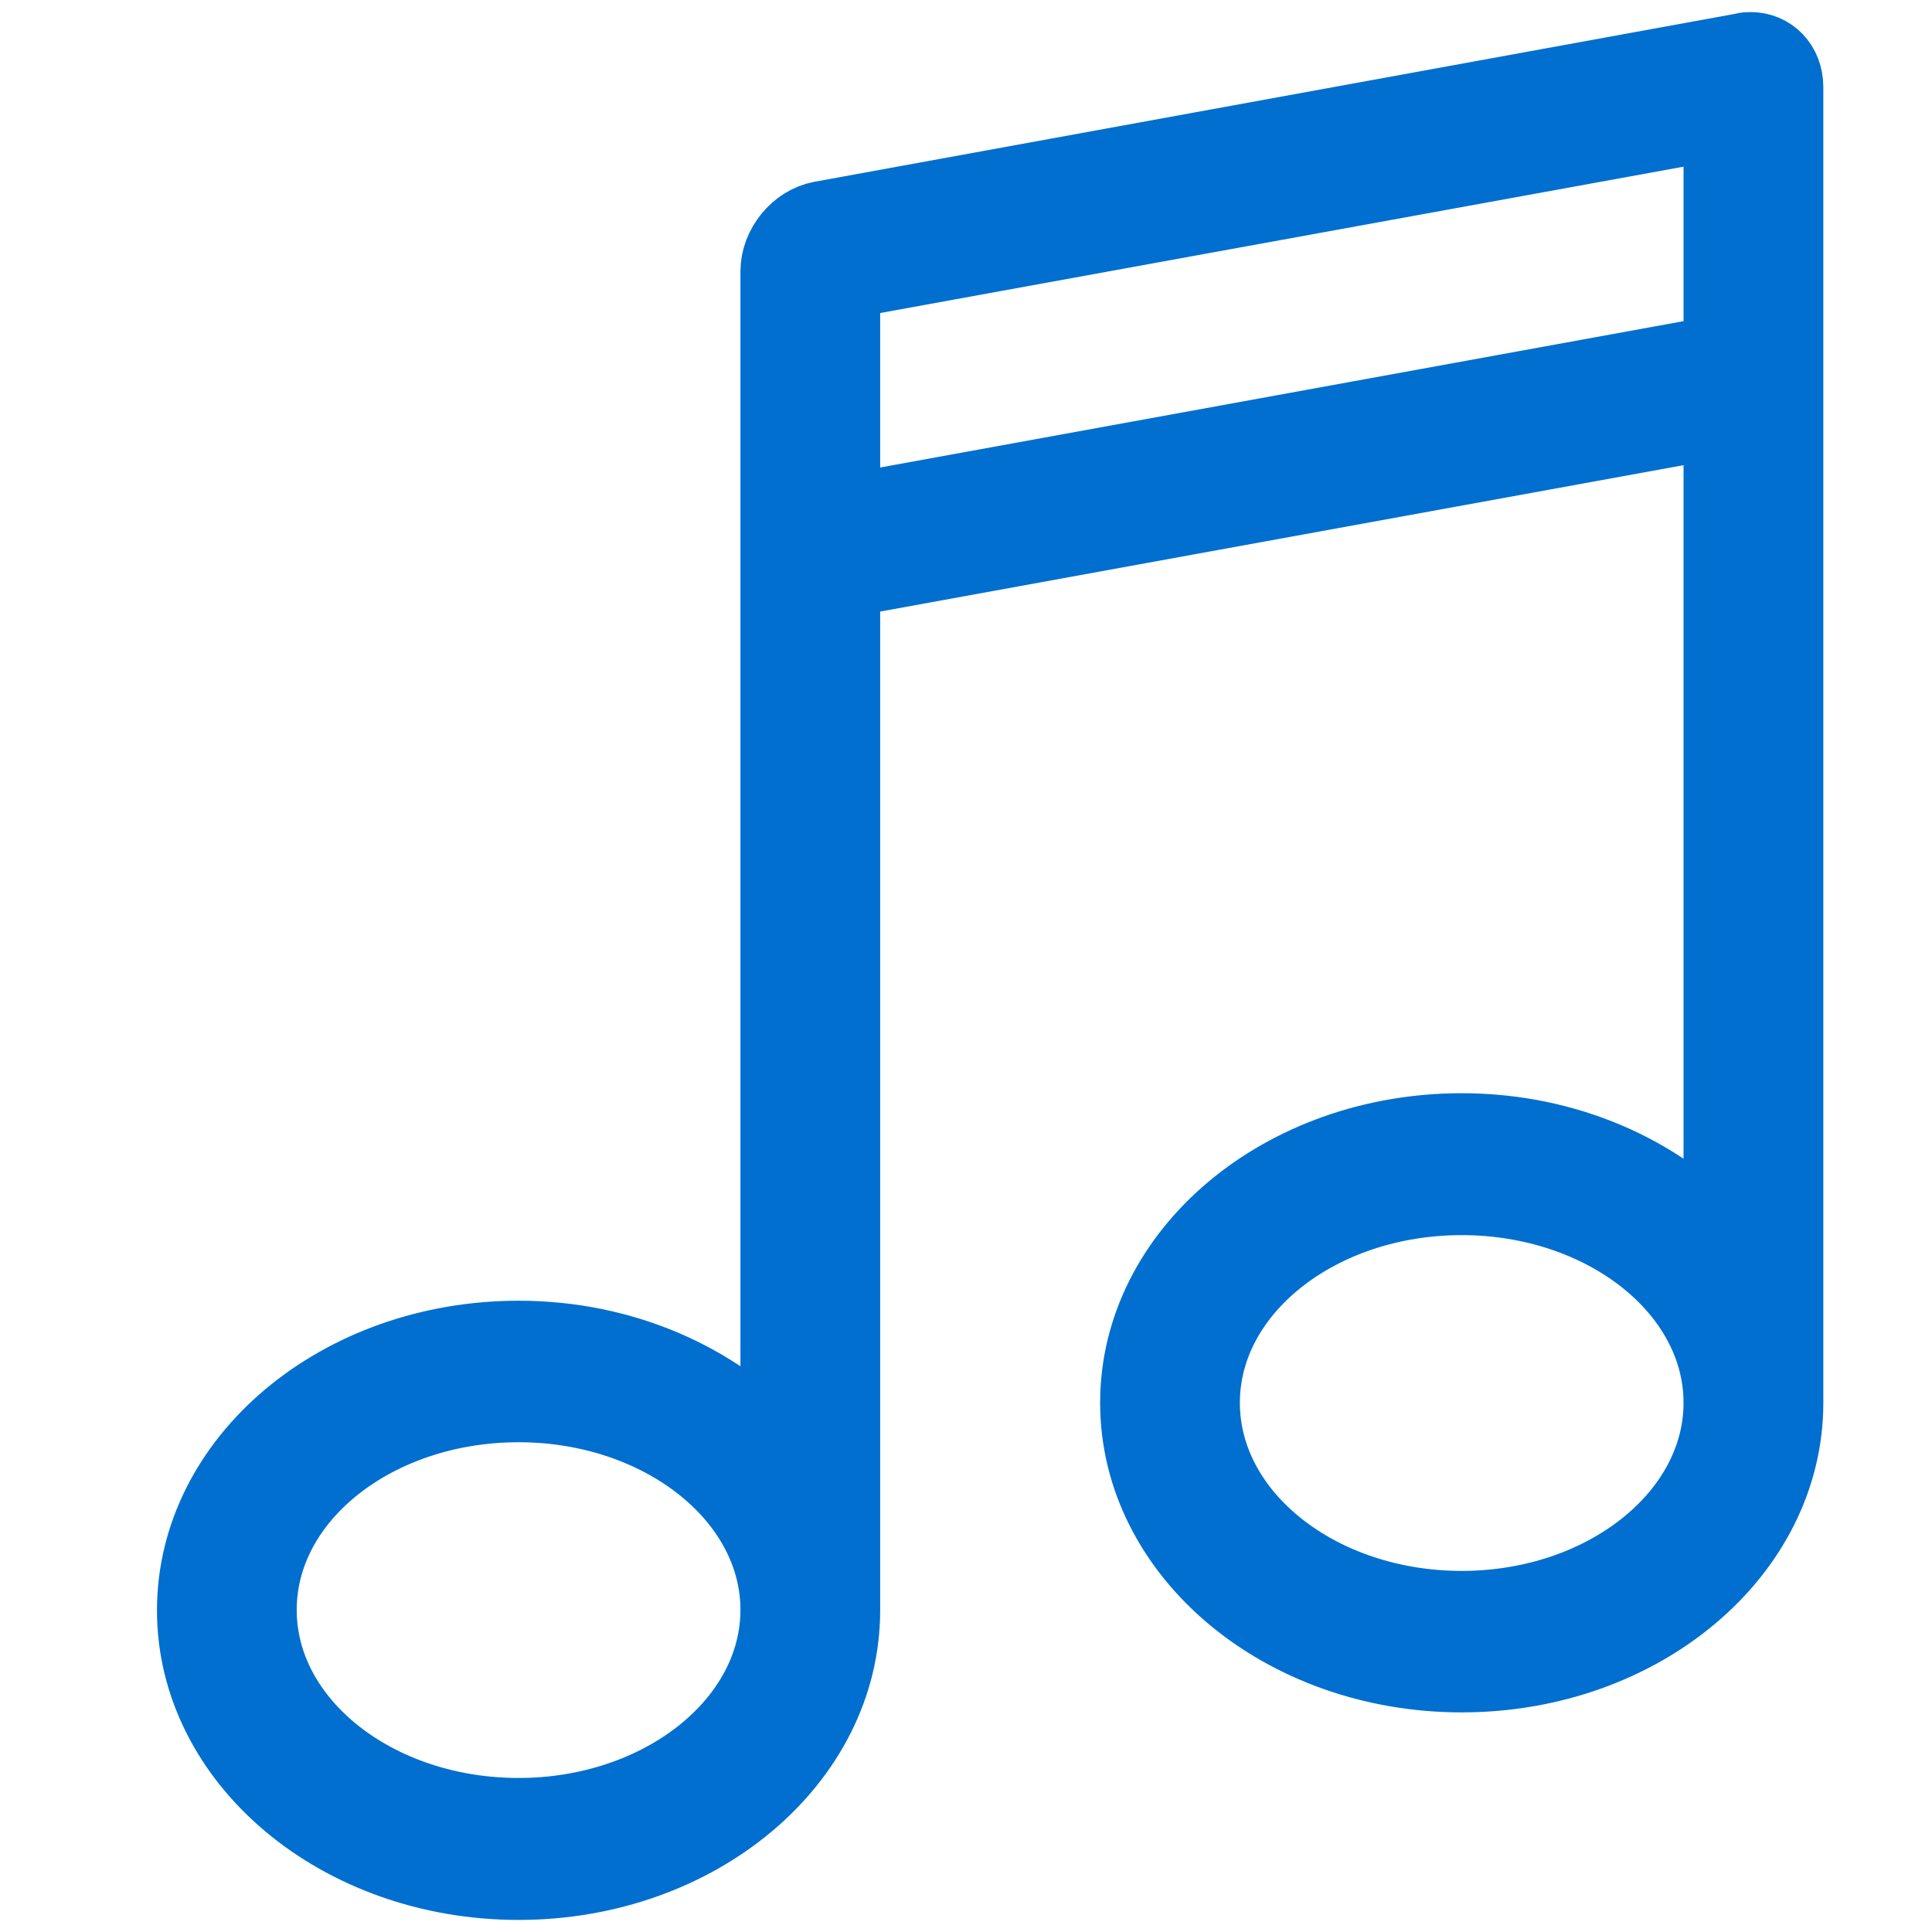 <svg width="40" height="40" viewBox="0 0 40 40" fill="none" xmlns="http://www.w3.org/2000/svg">
<g clip-path="url(#clip0_754_13211)">
<path d="M35.606 7.275L17.473 10.578V5.855L35.606 2.552V7.275ZM30.263 33.274C27.32 33.274 24.92 31.381 24.92 29.043C24.92 26.706 27.32 24.822 30.263 24.822C33.207 24.822 35.606 26.715 35.606 29.043C35.606 31.372 33.207 33.274 30.263 33.274ZM10.737 37.561C7.793 37.561 5.393 35.669 5.393 33.331C5.393 30.993 7.793 29.11 10.737 29.11C13.68 29.11 16.08 31.003 16.08 33.331C16.08 35.659 13.68 37.561 10.737 37.561ZM36.243 1C36.197 1 36.142 1 36.086 1.019L16.993 4.502C16.486 4.597 16.08 5.098 16.08 5.619V29.905C14.843 28.561 12.914 27.68 10.737 27.68C7.018 27.68 4 30.217 4 33.34C4 36.464 7.018 39 10.737 39C14.456 39 17.473 36.464 17.473 33.34V12.036L35.606 8.732V25.608C34.37 24.264 32.441 23.384 30.263 23.384C26.544 23.384 23.527 25.92 23.527 29.043C23.527 32.167 26.544 34.703 30.263 34.703C33.982 34.703 37 32.167 37 29.043V1.804C37 1.331 36.668 1 36.243 1Z" fill="#006FCF" stroke="#006FCF" stroke-width="1.5" stroke-miterlimit="10"/>
</g>
<defs>
<clipPath id="clip0_754_13211">
<rect width="40" height="40" fill="white"/>
</clipPath>
</defs>
</svg>
